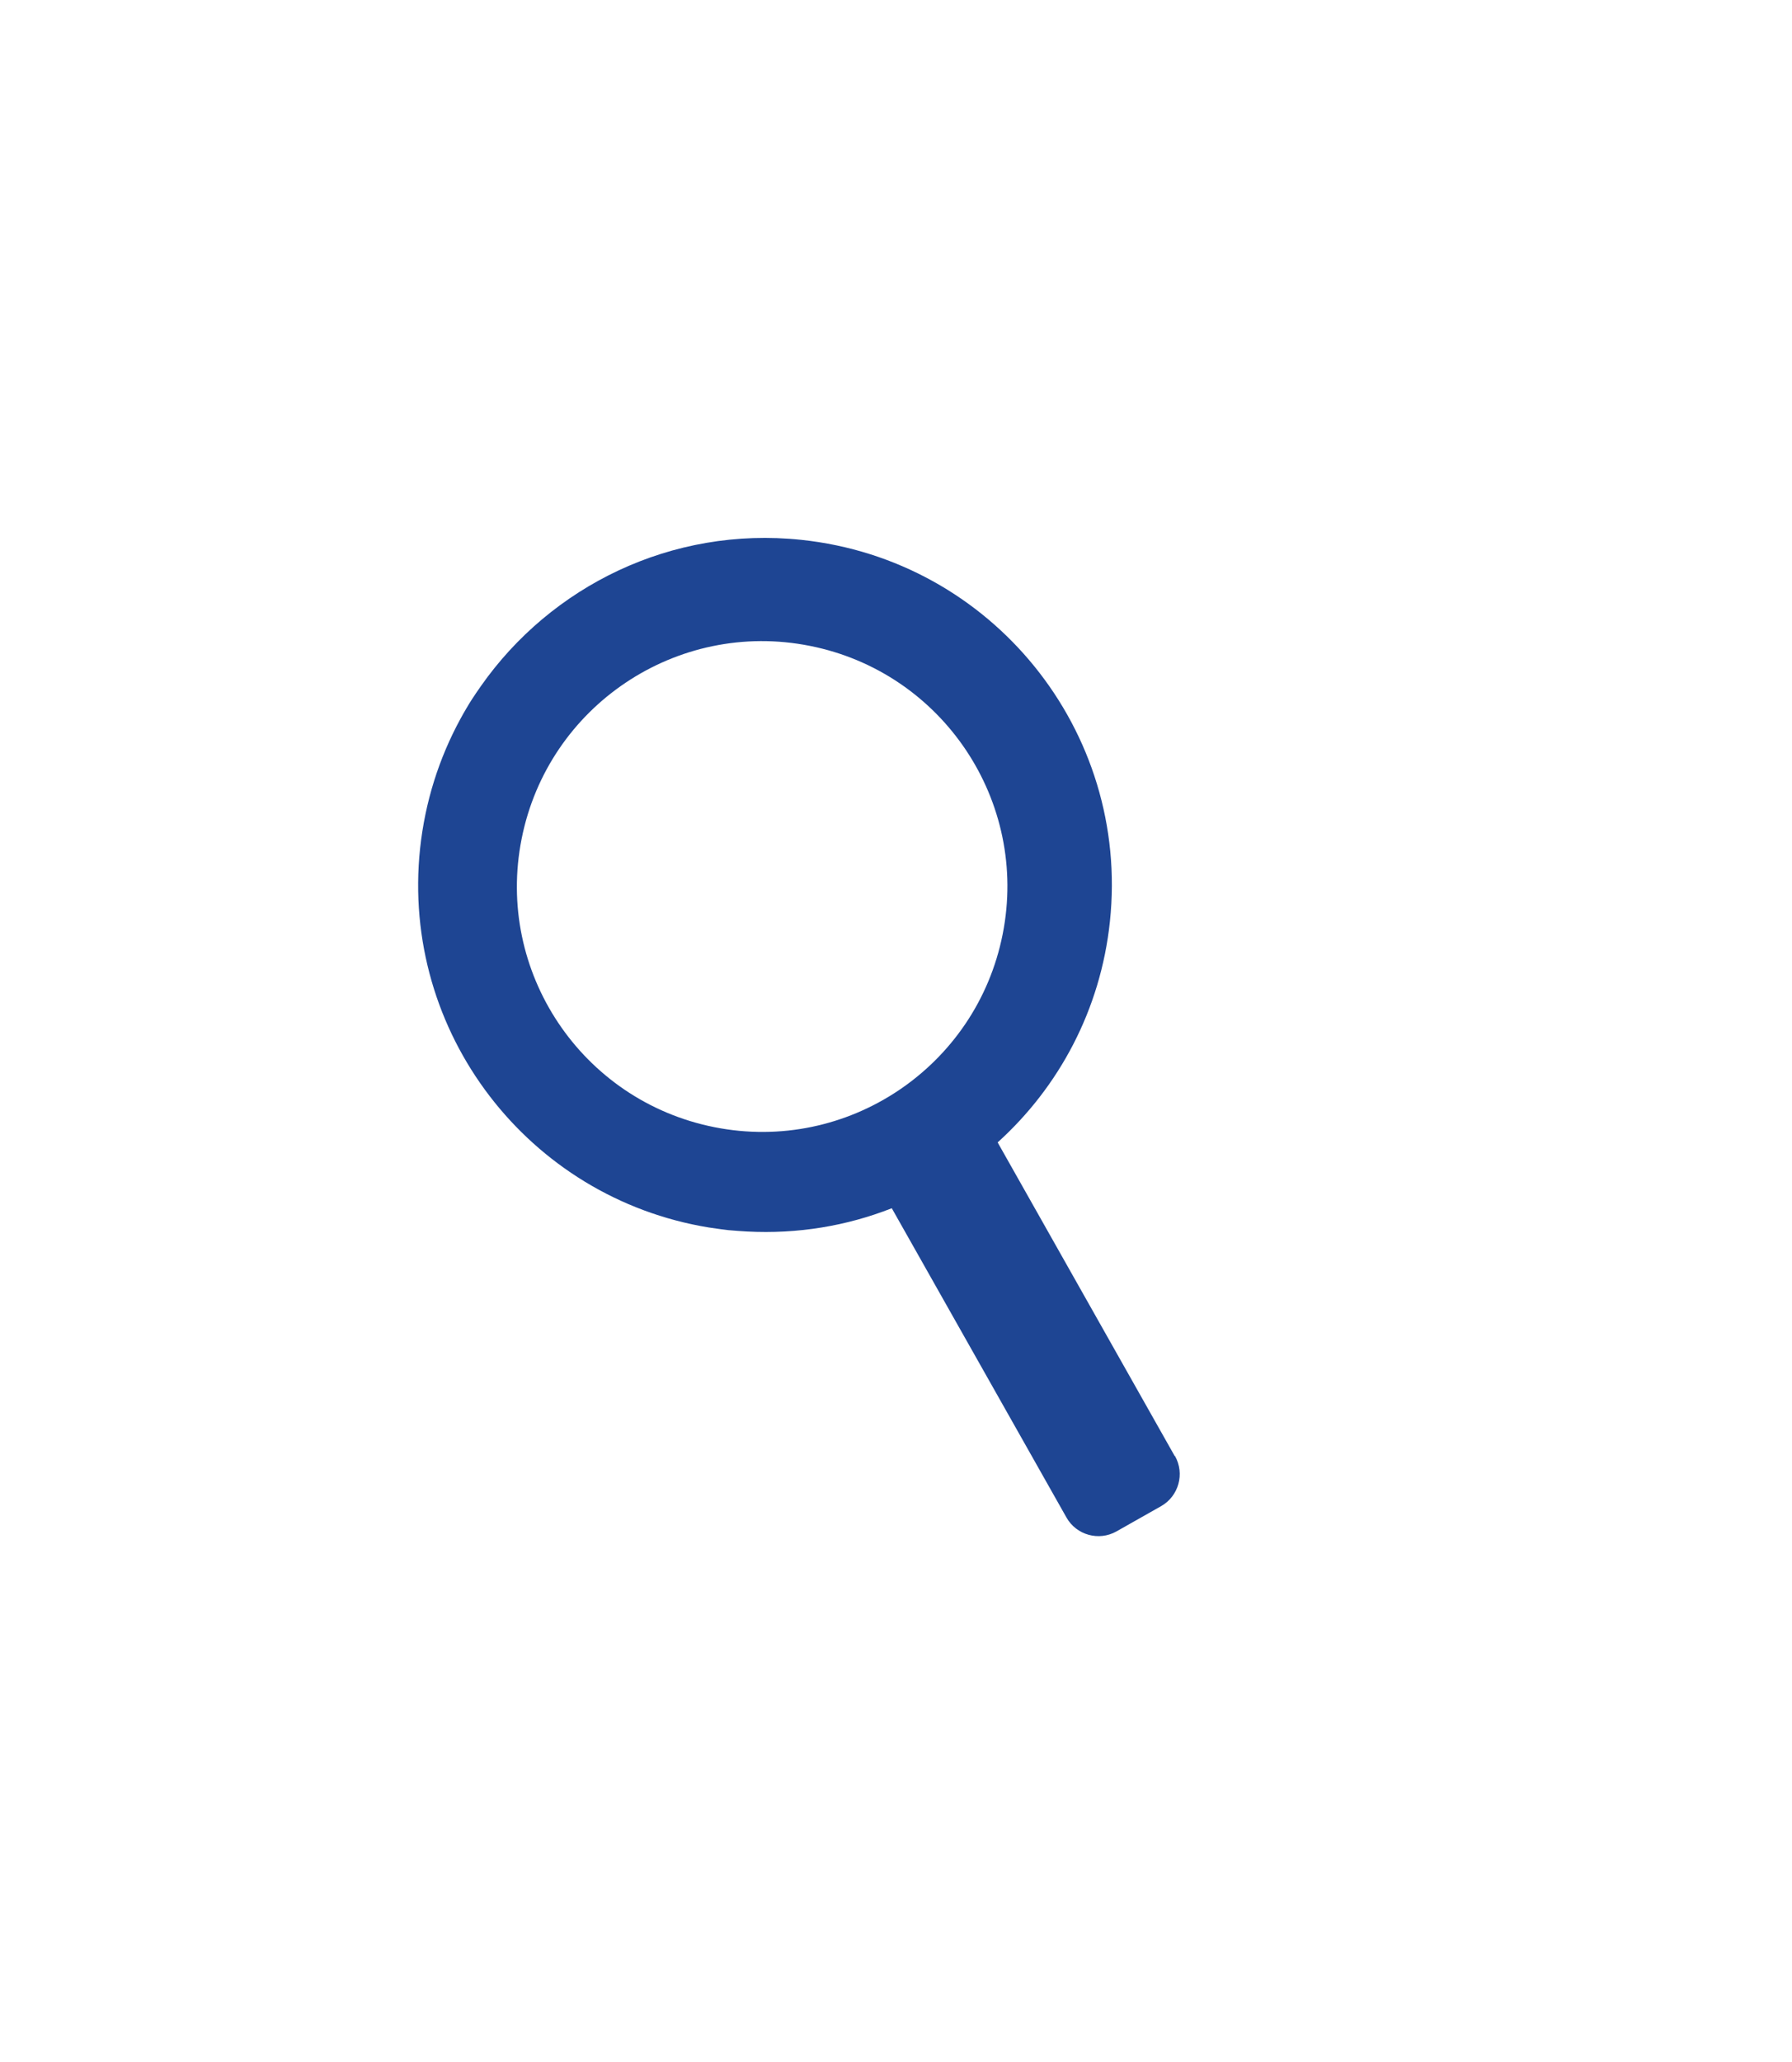 <svg width="120" height="138" viewBox="0 0 120 138" fill="none" xmlns="http://www.w3.org/2000/svg">
<path d="M78.664 97.447L66.807 76.456C70.904 72.754 73.701 67.59 74.325 61.668C75.673 48.906 66.424 37.478 53.662 36.13C44.964 35.211 36.889 39.235 32.201 45.921C31.994 46.223 31.786 46.512 31.591 46.82C31.47 47.008 31.356 47.196 31.242 47.39C31.162 47.524 31.081 47.658 31.008 47.792C30.941 47.907 30.887 48.007 30.827 48.121C29.405 50.73 28.466 53.654 28.131 56.786C26.829 69.106 35.394 80.178 47.465 82.15C47.727 82.19 47.995 82.23 48.263 82.264C48.364 82.277 48.471 82.291 48.585 82.304C48.659 82.311 48.726 82.317 48.8 82.331C48.827 82.331 48.867 82.338 48.901 82.338C49.269 82.371 49.645 82.398 50.014 82.418C53.427 82.599 56.714 82.043 59.718 80.862L71.414 101.558C72.078 102.739 73.587 103.154 74.761 102.491L77.752 100.8C78.932 100.13 79.348 98.628 78.684 97.447H78.664ZM47.841 75.437C38.948 73.673 33.16 65.028 34.931 56.135C36.695 47.243 45.339 41.455 54.232 43.225C63.125 44.989 68.913 53.634 67.142 62.527C65.378 71.419 56.734 77.207 47.841 75.437Z" fill="#1E4593"/>
</svg>
